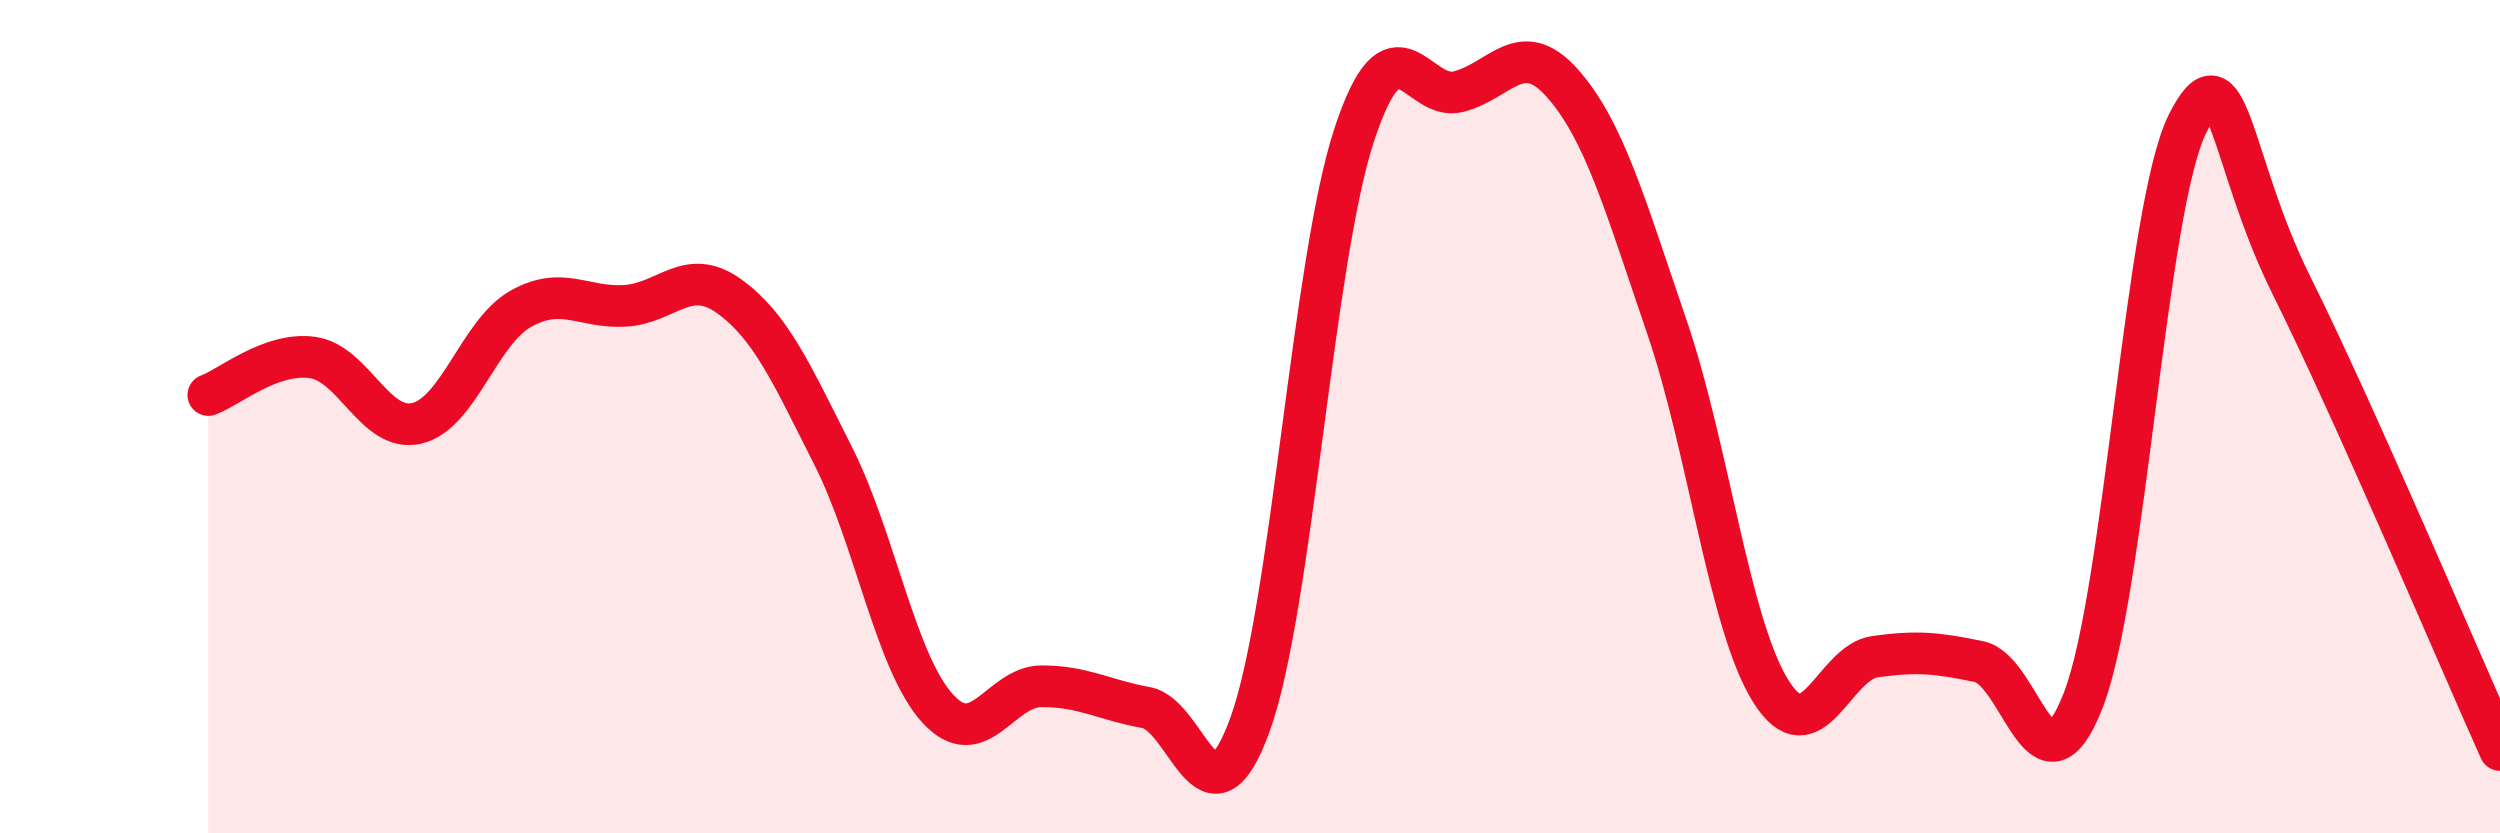 
    <svg width="60" height="20" viewBox="0 0 60 20" xmlns="http://www.w3.org/2000/svg">
      <path
        d="M 5,9.48 C 5.5,9.3 6.5,8.44 7.5,8.58 C 8.5,8.72 9,10.39 10,10.16 C 11,9.93 11.5,7.97 12.5,7.41 C 13.5,6.85 14,7.4 15,7.34 C 16,7.28 16.5,6.39 17.5,7.11 C 18.5,7.83 19,8.97 20,10.95 C 21,12.93 21.5,15.9 22.5,17 C 23.5,18.1 24,16.47 25,16.47 C 26,16.47 26.5,16.8 27.5,16.98 C 28.5,17.16 29,20.14 30,17.39 C 31,14.64 31.5,6.28 32.5,3.24 C 33.5,0.2 34,2.45 35,2.2 C 36,1.95 36.5,0.87 37.5,2 C 38.5,3.13 39,4.91 40,7.83 C 41,10.75 41.5,15 42.5,16.59 C 43.5,18.18 44,15.9 45,15.76 C 46,15.62 46.5,15.67 47.5,15.88 C 48.5,16.09 49,19.38 50,16.8 C 51,14.22 51.5,4.96 52.5,2.97 C 53.5,0.98 53.5,3.85 55,6.86 C 56.5,9.87 59,15.77 60,18L60 20L5 20Z"
        fill="#EB0A25"
        opacity="0.1"
        stroke-linecap="round"
        stroke-linejoin="round"
      />
      <path
        d="M 5,9.48 C 5.5,9.3 6.5,8.44 7.5,8.58 C 8.5,8.72 9,10.39 10,10.16 C 11,9.93 11.5,7.97 12.5,7.41 C 13.5,6.85 14,7.4 15,7.34 C 16,7.28 16.5,6.39 17.5,7.11 C 18.5,7.83 19,8.97 20,10.95 C 21,12.93 21.5,15.9 22.5,17 C 23.5,18.1 24,16.47 25,16.47 C 26,16.47 26.5,16.8 27.5,16.98 C 28.5,17.16 29,20.14 30,17.39 C 31,14.64 31.5,6.28 32.5,3.24 C 33.5,0.2 34,2.45 35,2.2 C 36,1.95 36.5,0.87 37.5,2 C 38.5,3.13 39,4.91 40,7.83 C 41,10.75 41.5,15 42.5,16.59 C 43.5,18.18 44,15.9 45,15.76 C 46,15.62 46.5,15.67 47.5,15.88 C 48.5,16.09 49,19.38 50,16.8 C 51,14.22 51.5,4.96 52.5,2.97 C 53.5,0.98 53.5,3.85 55,6.86 C 56.5,9.87 59,15.77 60,18"
        stroke="#EB0A25"
        stroke-width="1"
        fill="none"
        stroke-linecap="round"
        stroke-linejoin="round"
      />
    </svg>
  